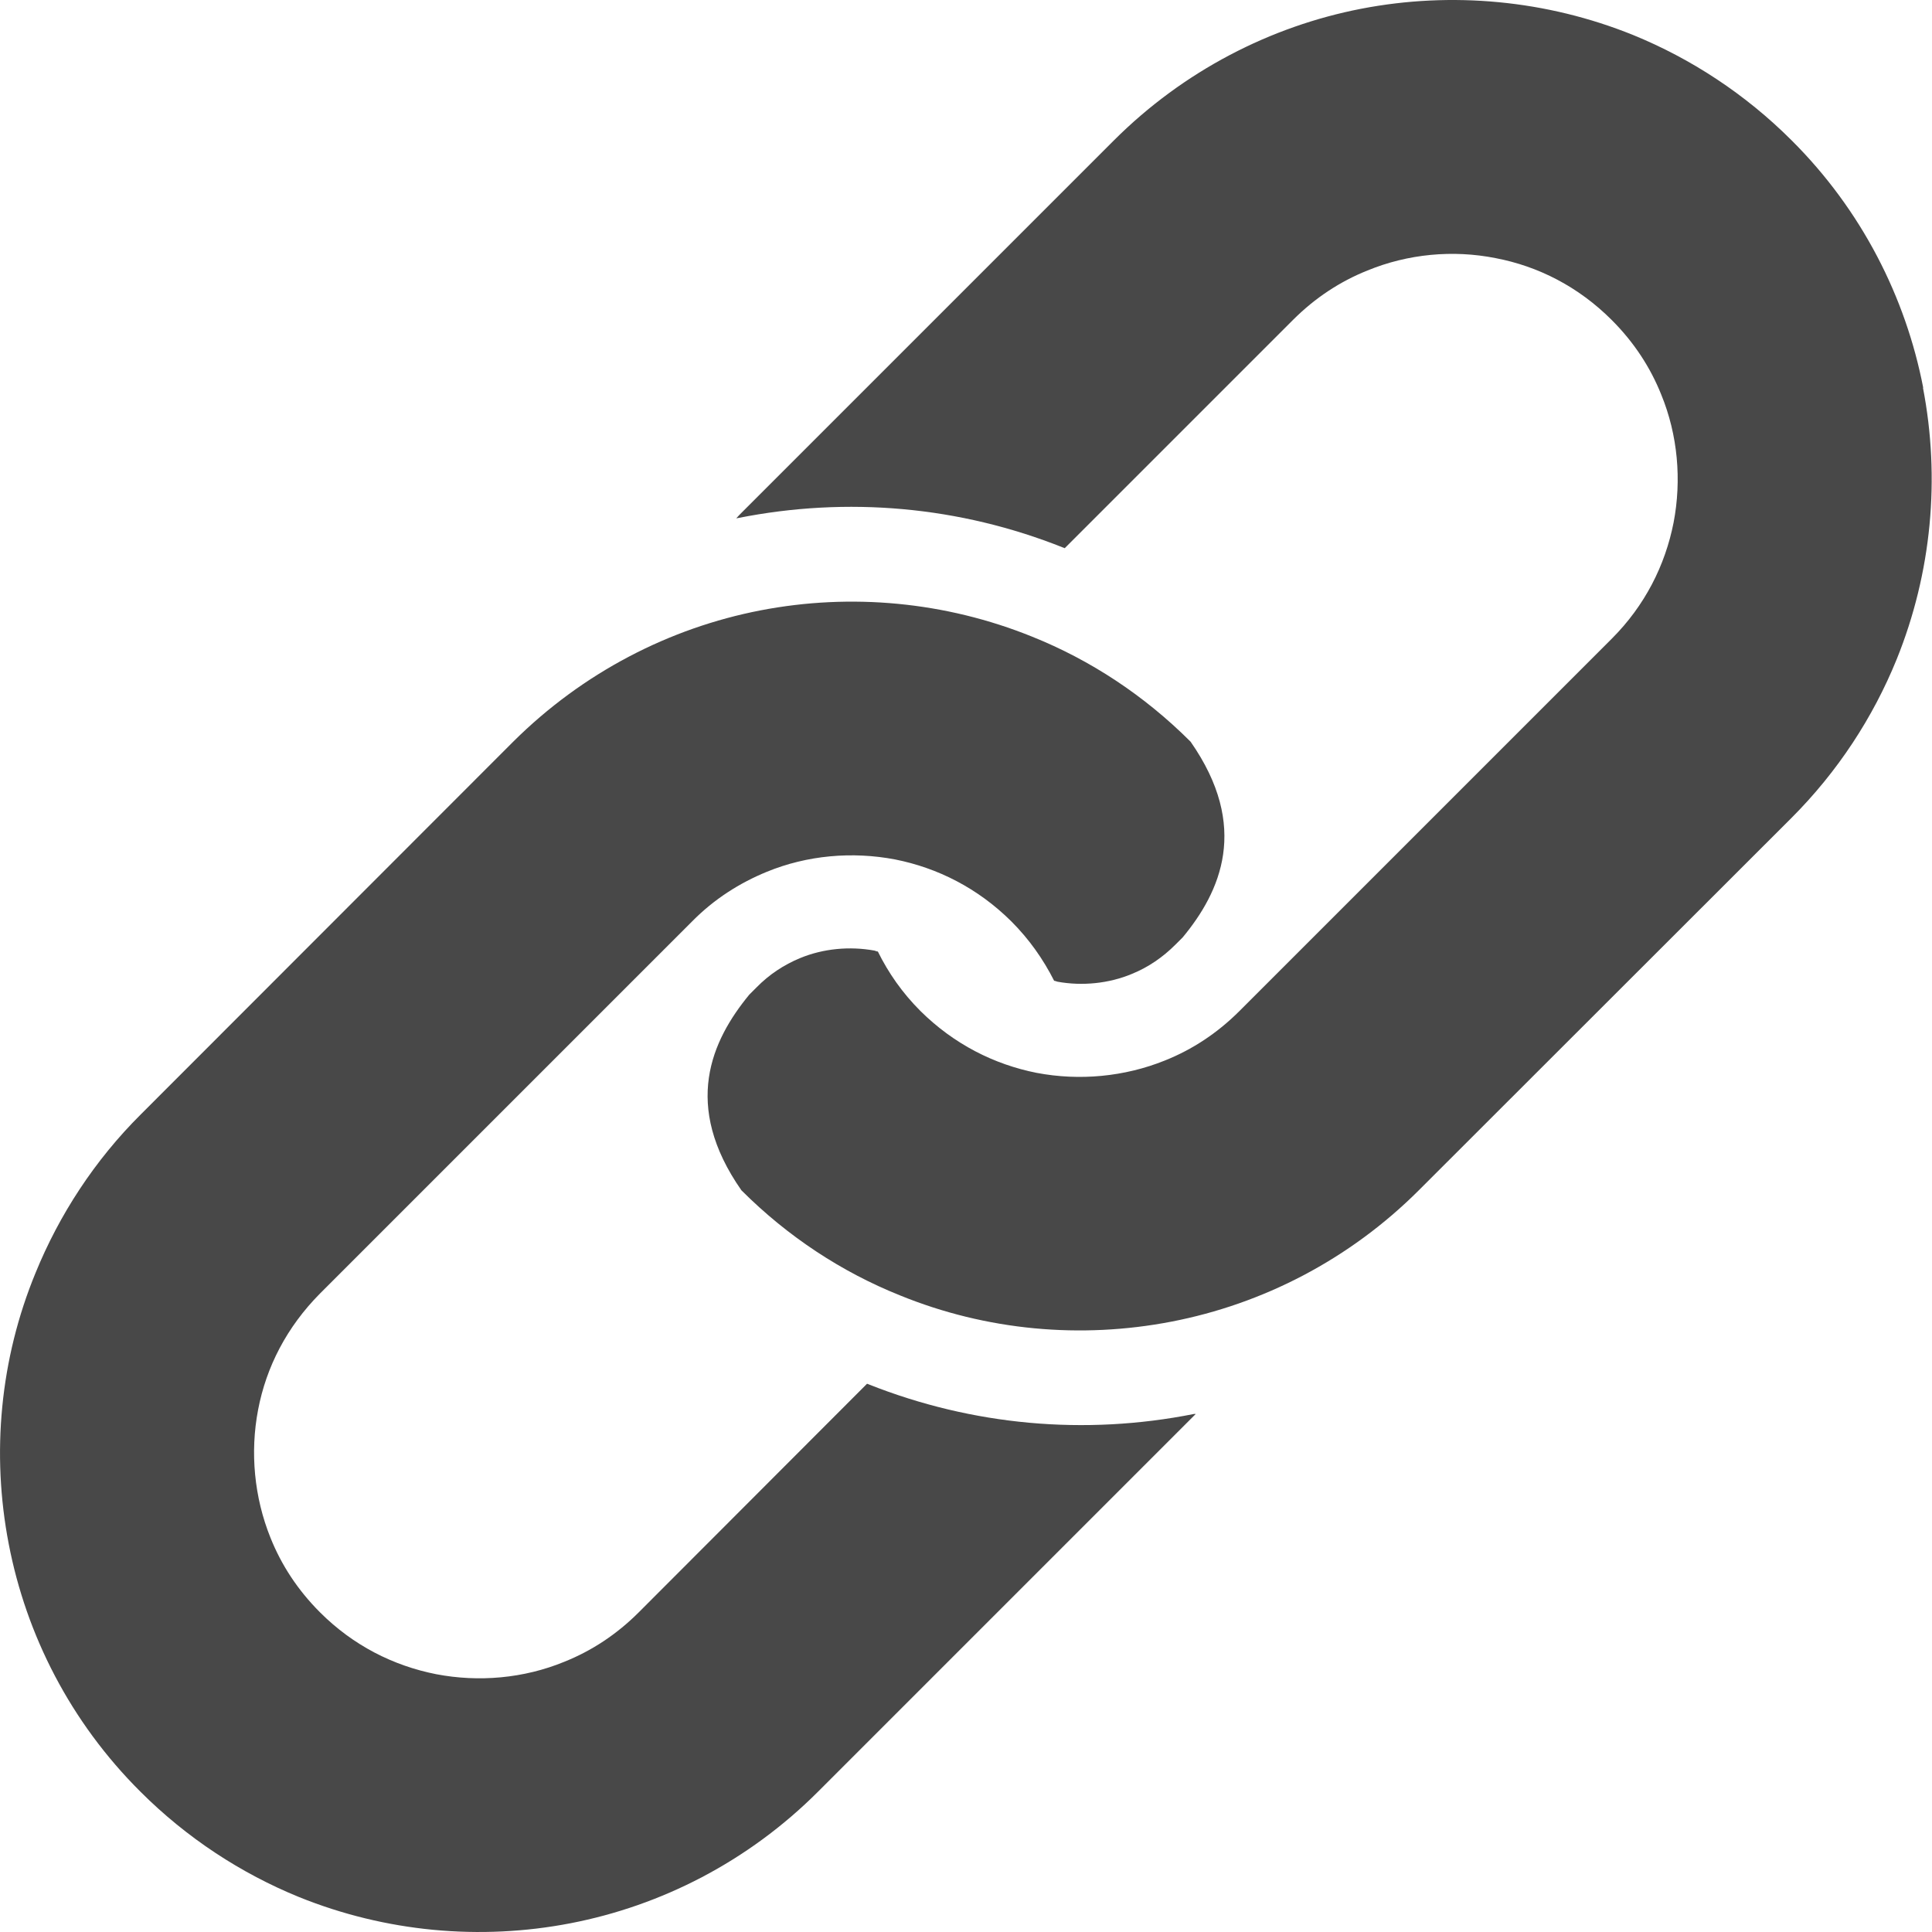 <?xml version="1.0" encoding="UTF-8"?>
<svg id="Layer_1" data-name="Layer 1" xmlns="http://www.w3.org/2000/svg" viewBox="0 0 64 64">
  <defs>
    <style>
      .cls-1 {
        fill: #484848;
      }
    </style>
  </defs>
  <path class="cls-1" d="M63.71,12.85c-.58-3-2.04-5.89-4.36-8.2-1.54-1.54-3.34-2.71-5.25-3.49C51.23,0,48.09-.29,45.09.29c-2.99.58-5.88,2.05-8.2,4.37l-12.32,12.32c-.06.06-.12.12-.18.19.02,0,.04-.01.06-.01,3.62-.72,7.34-.39,10.77.98.02,0,.04.02.05.02l7.56-7.56c.74-.74,1.57-1.28,2.47-1.64,1.34-.55,2.83-.69,4.24-.41,1.42.27,2.75.95,3.85,2.05.74.74,1.28,1.57,1.64,2.47.55,1.34.68,2.83.41,4.24-.28,1.42-.95,2.75-2.05,3.85l-12.33,12.33c-.74.74-1.57,1.28-2.47,1.64-1.34.54-2.83.68-4.25.41-1.41-.28-2.74-.95-3.85-2.05-.6-.6-1.06-1.26-1.41-1.97-.04,0-.07-.02-.11-.03-.82-.15-1.7-.07-2.47.25-.53.22-1.02.54-1.44.97l-.24.24c-1.25,1.52-2.23,3.66-.26,6.48,1.54,1.54,3.33,2.71,5.25,3.48,2.87,1.17,6,1.45,9,.87,3-.58,5.88-2.04,8.2-4.36l12.33-12.32c1.54-1.54,2.71-3.34,3.49-5.26,1.16-2.87,1.45-6,.87-9Z"/>
  <path class="cls-1" d="M28.78,45.86s-.04-.02-.06-.02l-7.56,7.57c-.74.74-1.57,1.28-2.47,1.64-1.34.55-2.83.68-4.24.41-1.42-.28-2.75-.95-3.85-2.05-.74-.74-1.28-1.57-1.64-2.47-.54-1.34-.68-2.83-.41-4.24.27-1.42.95-2.74,2.05-3.85l12.33-12.33c.73-.74,1.57-1.27,2.47-1.64,1.34-.55,2.83-.68,4.25-.41,1.41.28,2.74.95,3.85,2.05.6.6,1.06,1.26,1.42,1.97.03,0,.07.02.11.03.82.15,1.71.06,2.47-.26.54-.22,1.02-.55,1.44-.97l.24-.24c1.25-1.51,2.23-3.66.26-6.48-1.54-1.54-3.33-2.71-5.25-3.48-2.87-1.16-6-1.45-9-.87-3,.58-5.88,2.05-8.2,4.36l-12.32,12.33c-1.54,1.53-2.71,3.34-3.49,5.25C0,45.02-.29,48.15.29,51.15c.58,3.01,2.04,5.89,4.36,8.2,1.54,1.54,3.34,2.71,5.25,3.49,2.87,1.16,6,1.45,9,.87,3-.58,5.88-2.04,8.2-4.36l12.33-12.33c.06-.06.12-.12.18-.18-.02,0-.04,0-.06,0-3.62.72-7.34.38-10.77-.98Z"/>
</svg>